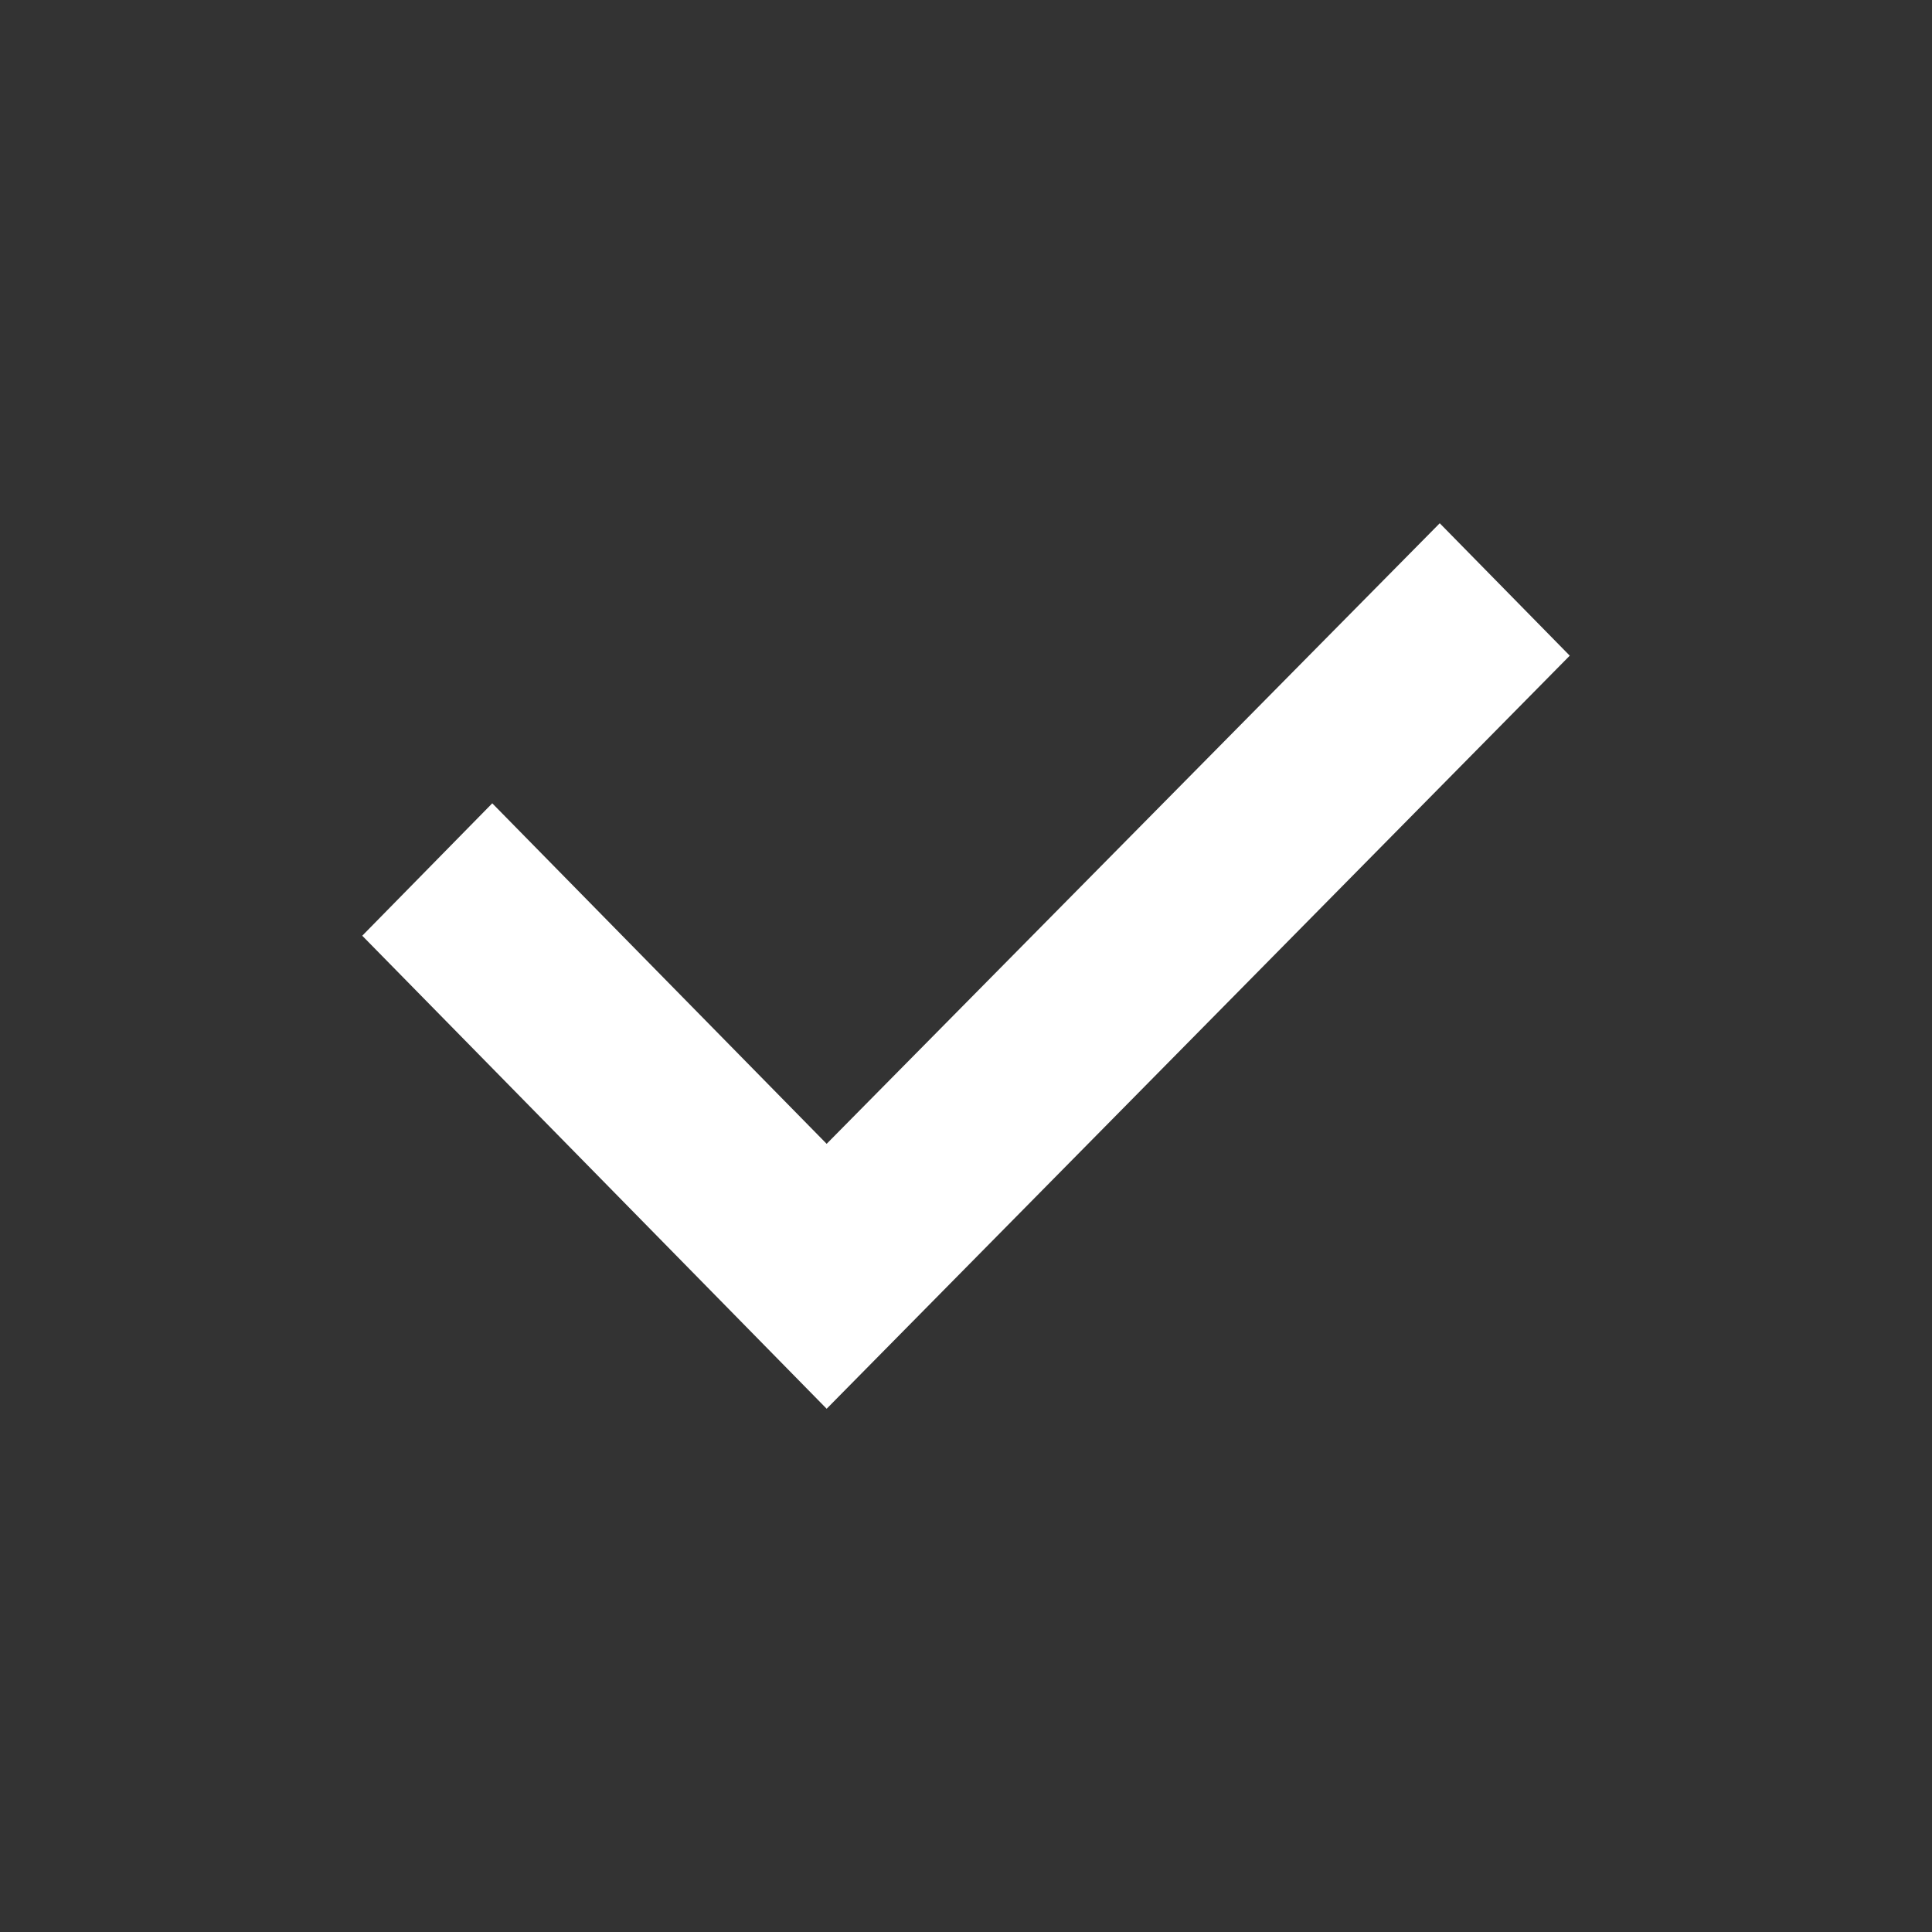 <?xml version="1.0" encoding="UTF-8"?> <svg xmlns="http://www.w3.org/2000/svg" width="24" height="24" viewBox="0 0 24 24" fill="none"><rect x="0" y="0" width="24" height="24" fill="#333333" stroke="none"/> <path fill-rule="evenodd" clip-rule="evenodd" d="M10.269 17.5L4.5 11.624L6.115 9.979L10.269 14.209L17.885 6.5L19.5 8.145L10.269 17.5Z" fill="white"></path> </svg> 